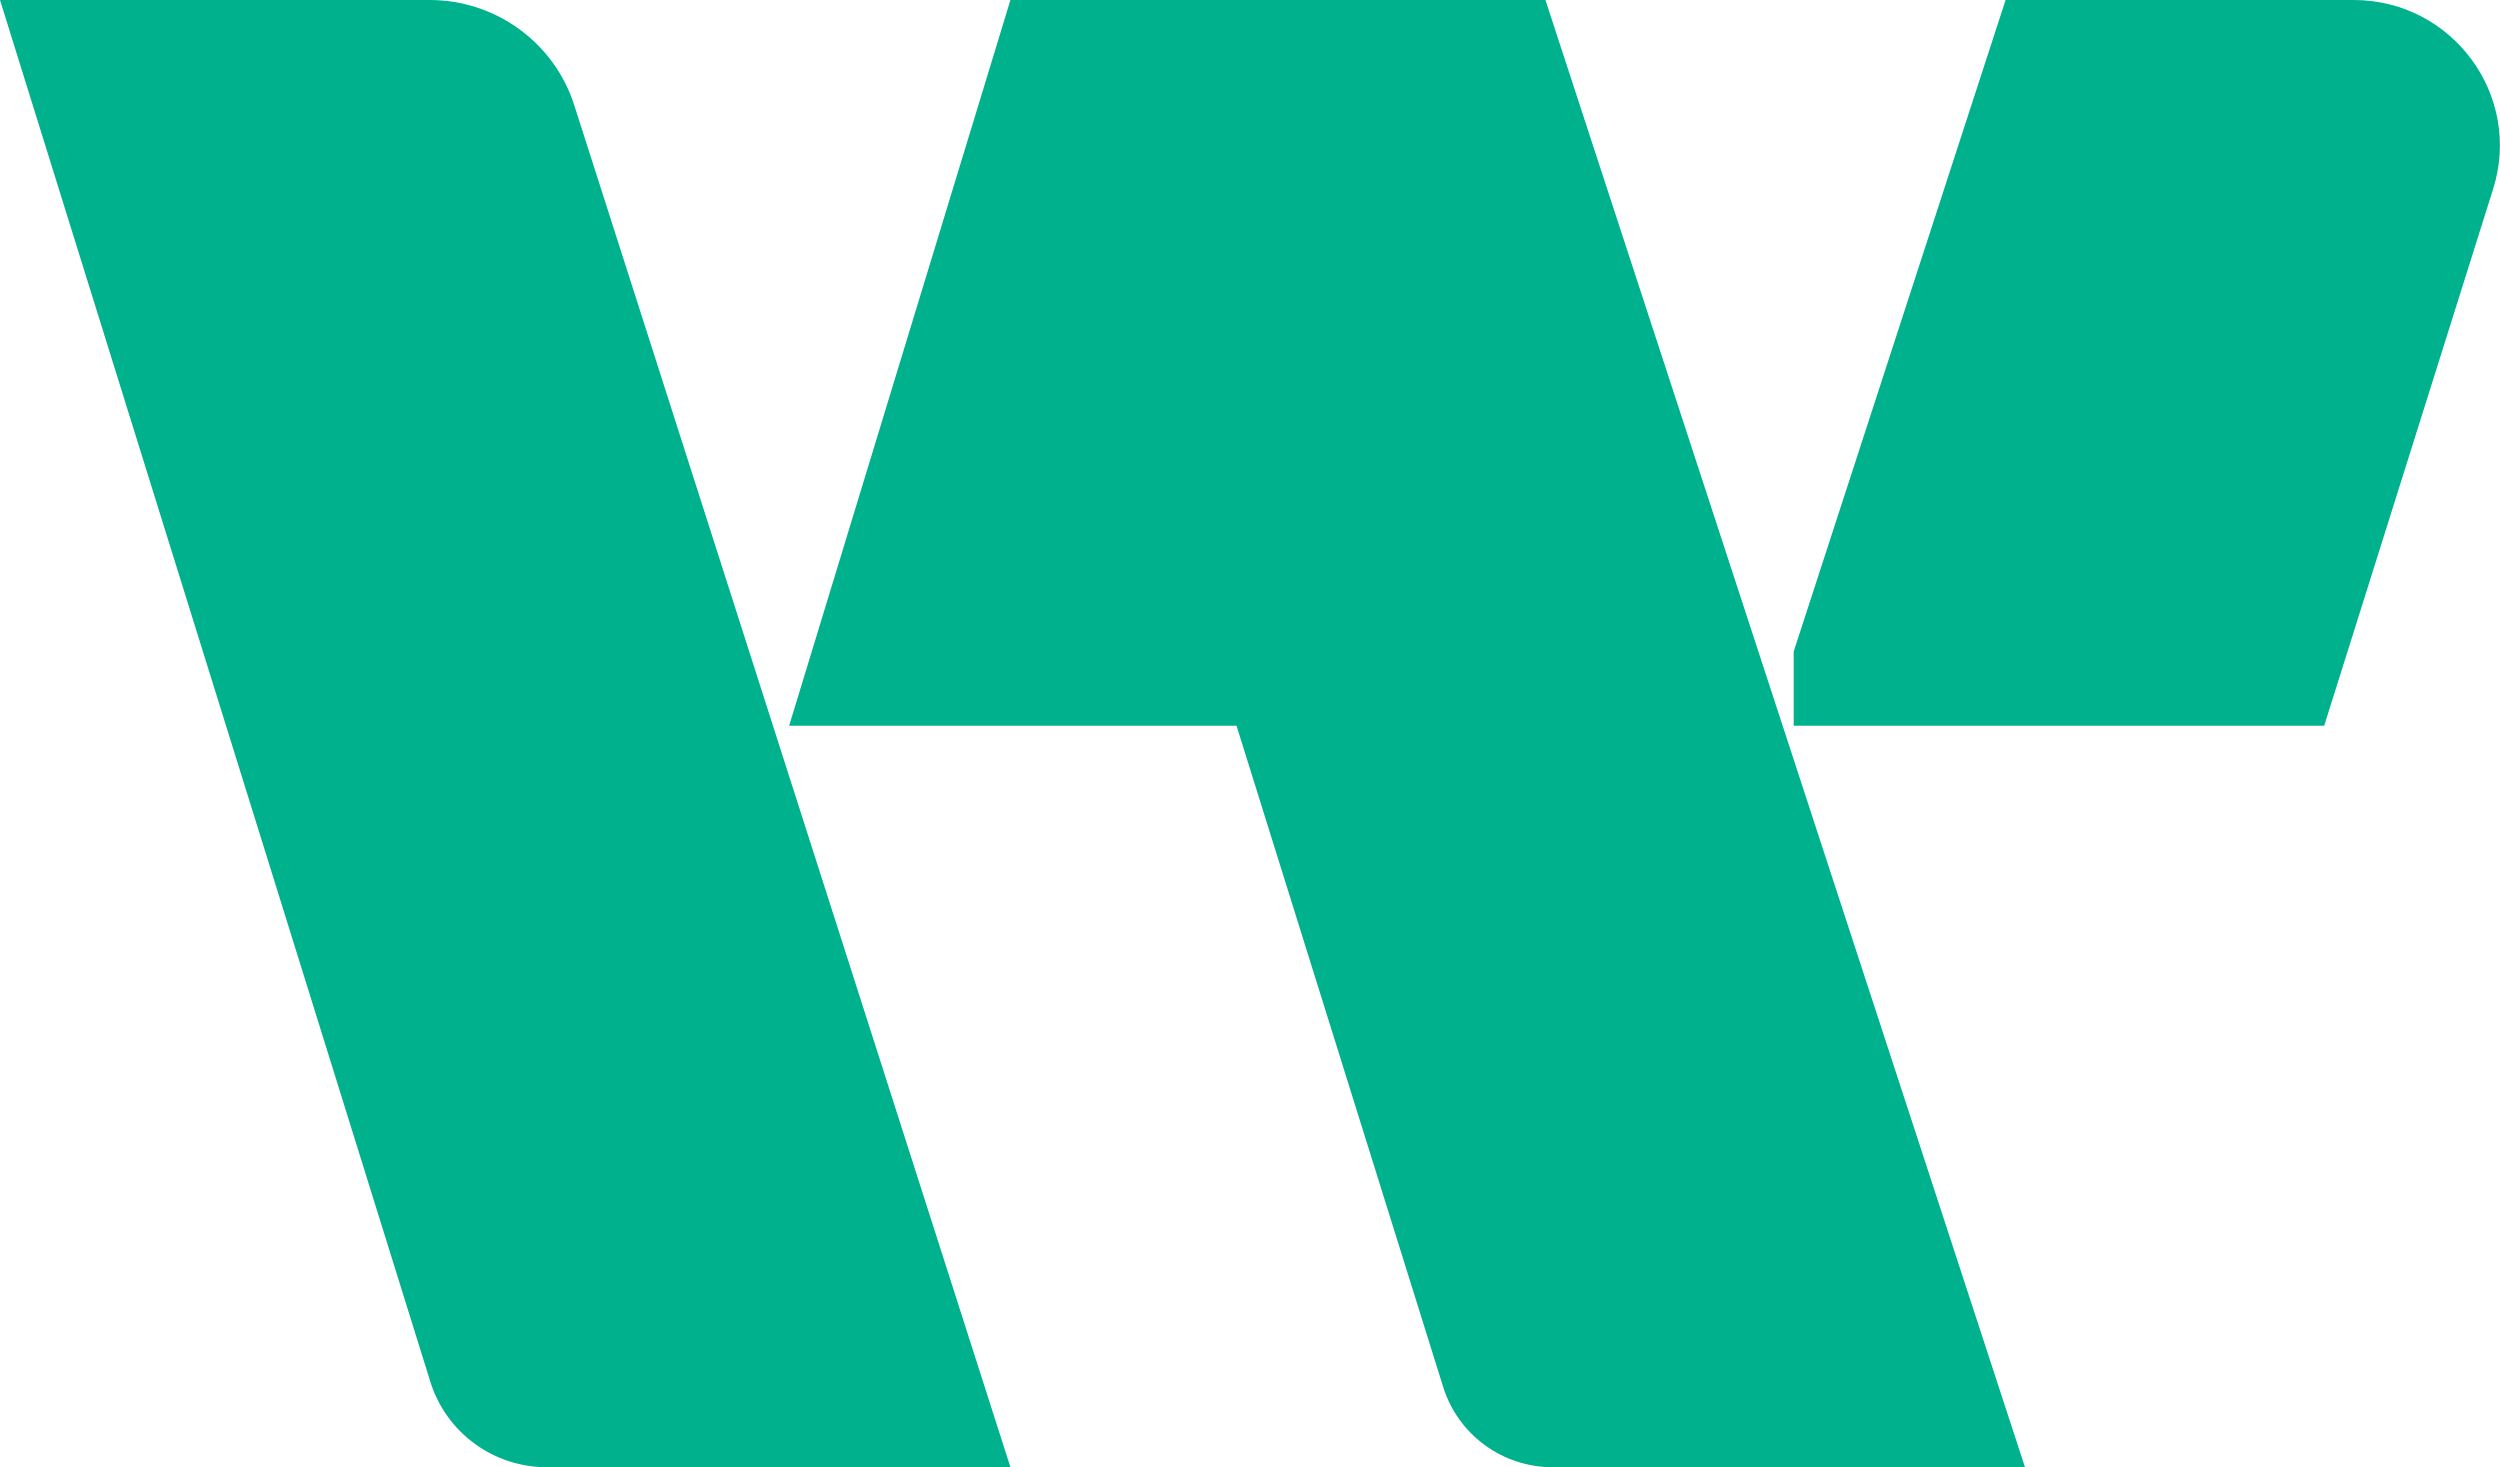 <svg width="46" height="27" viewBox="0 0 46 27" fill="none" xmlns="http://www.w3.org/2000/svg">
<g clip-path="url(#clip0_70_16)">
<path d="M0 0H7.905C9.121 0 10.197 0.783 10.566 1.935L18.592 26.997H10.061C9.078 26.997 8.208 26.359 7.918 25.423L0 0Z" fill="#00B18E"/>
<path d="M18.592 0L14.52 13.354H22.752L26.555 25.522C26.83 26.401 27.647 26.997 28.569 26.997H37.26L28.436 0H18.592Z" fill="#00B18E"/>
<path d="M36.903 0H43.306C45.123 0 46.417 1.755 45.873 3.479L42.765 13.354H33.004V11.988L36.903 0Z" fill="#00B18E"/>
</g>
<defs>
<clipPath id="clip0_70_16">
<rect width="46" height="27" fill="white"/>
</clipPath>
</defs>
</svg>
